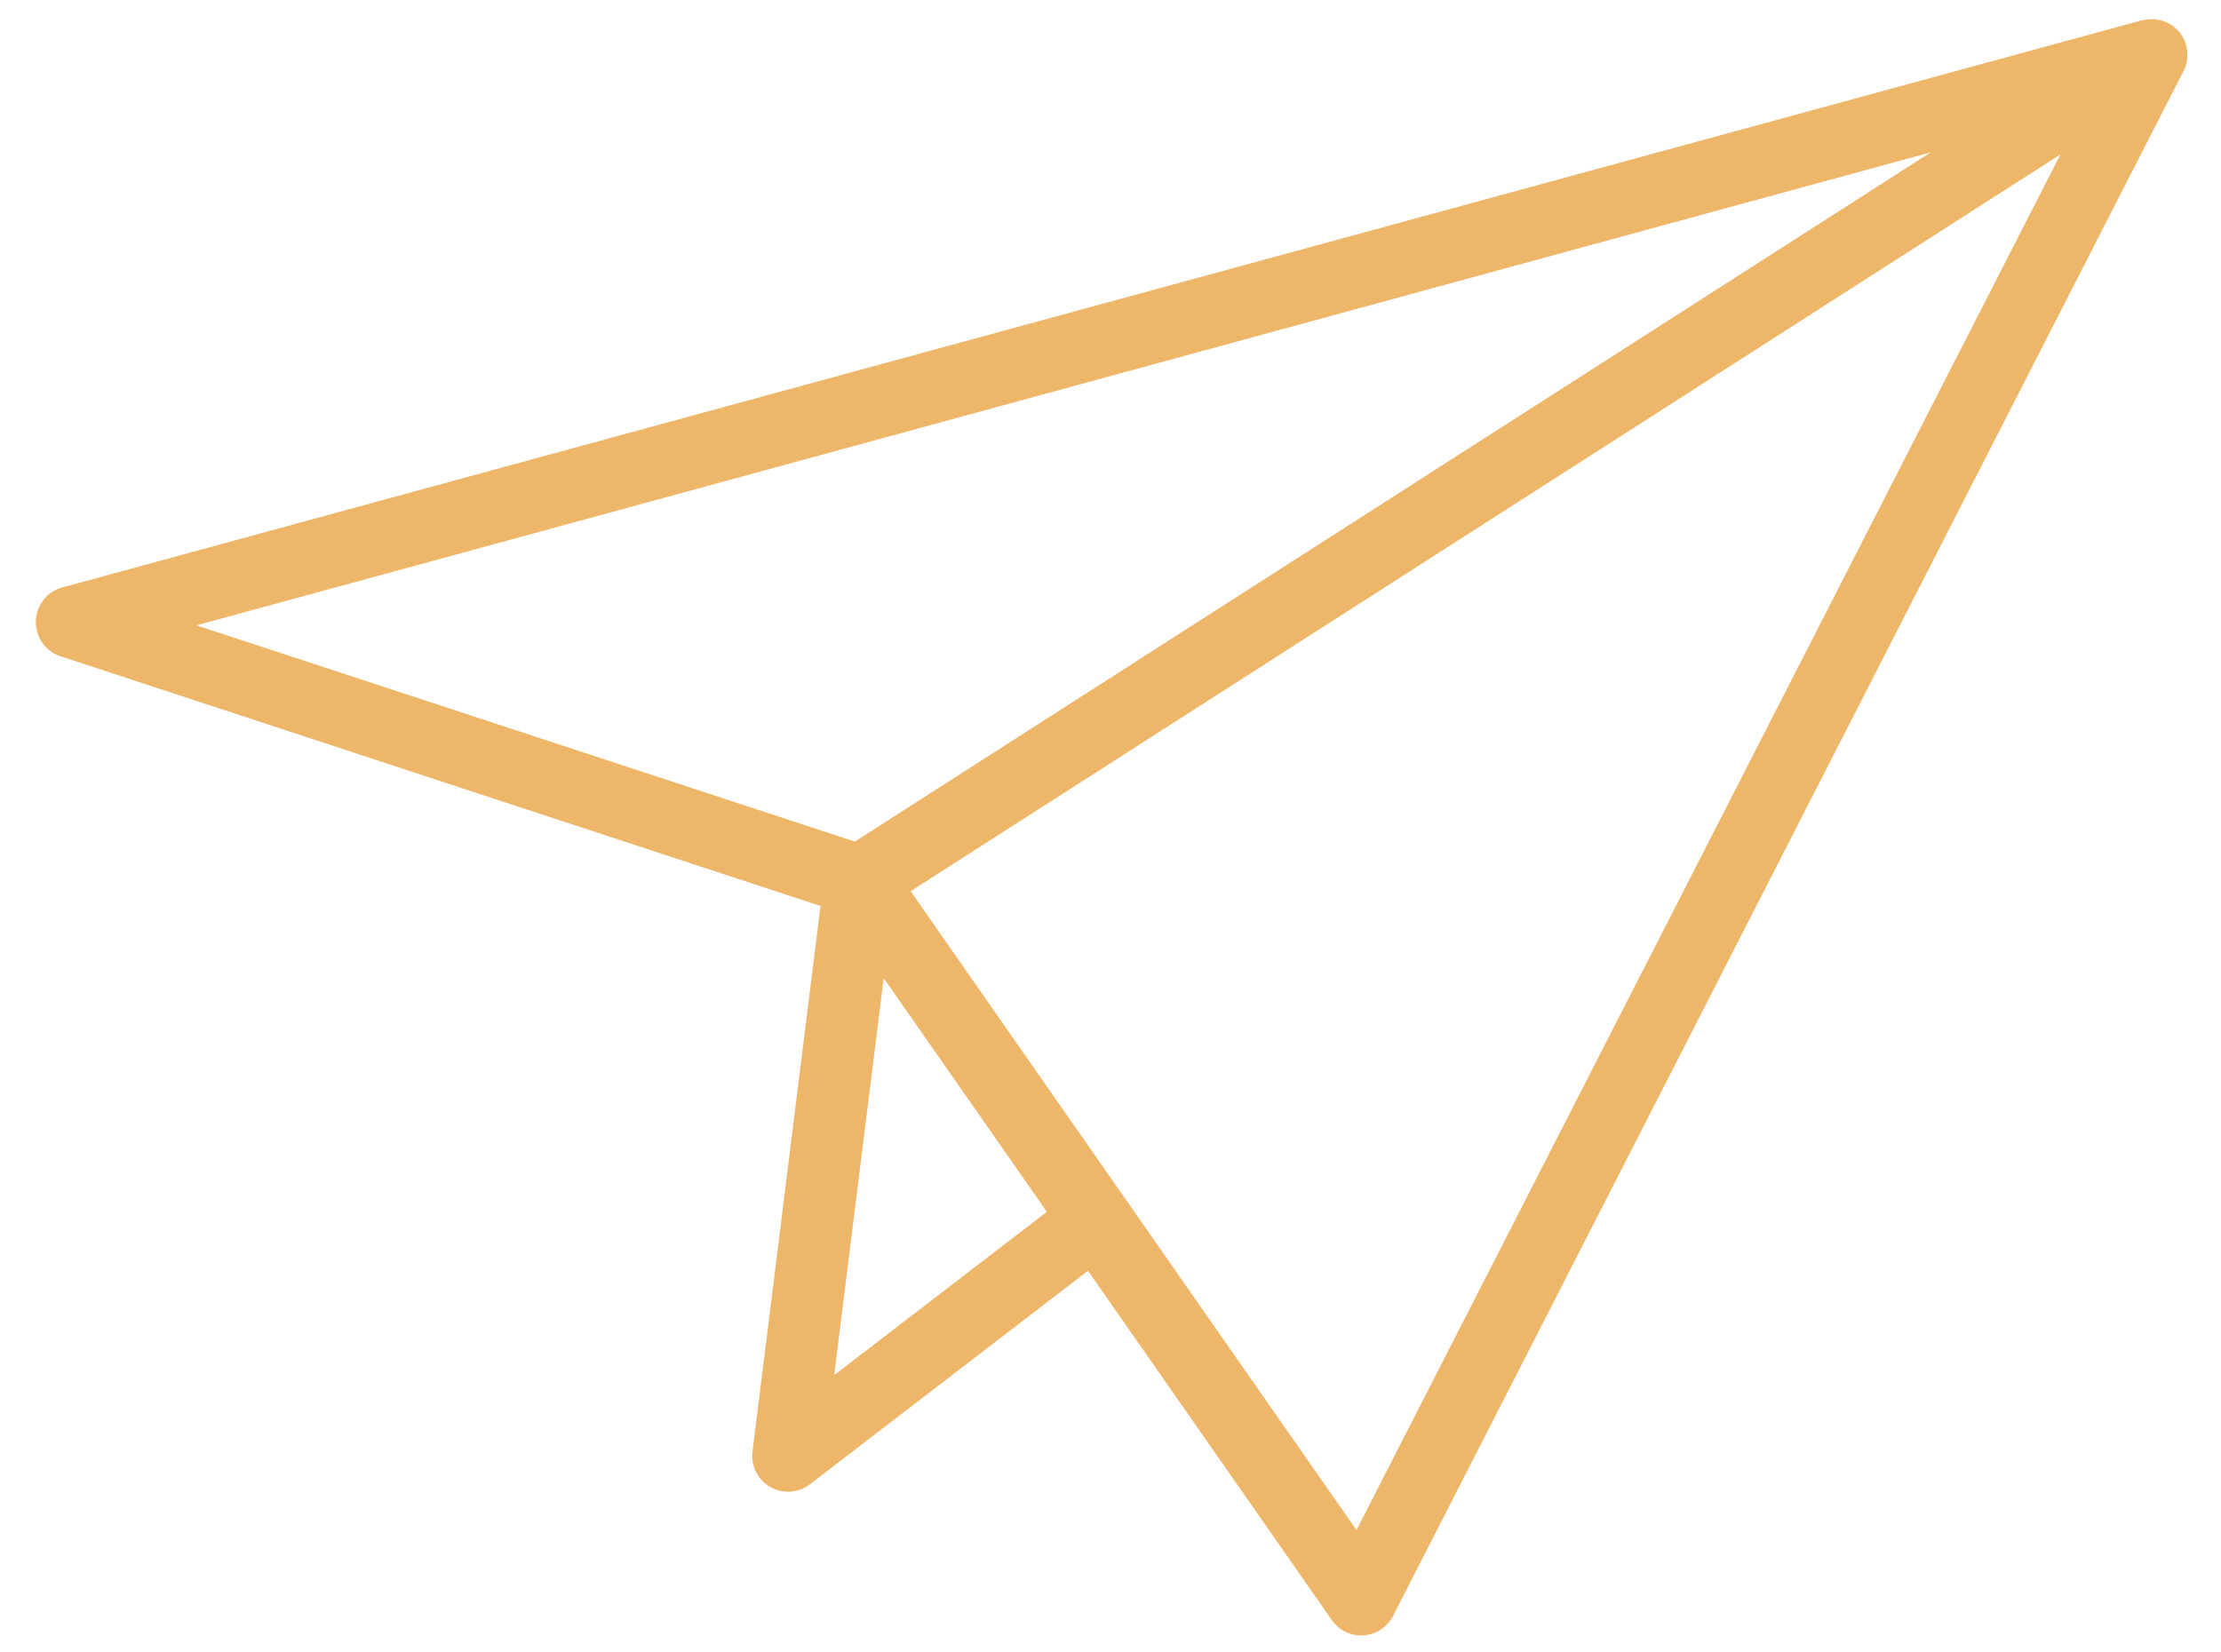 <svg width="43" height="32" viewBox="0 0 43 32" xmlns="http://www.w3.org/2000/svg">
    <path d="M42.195.624a.687.687 0 0 0-.619-.246.662.662 0 0 0-.155.028L1.205 11.376a.697.697 0 0 0-.034 1.333l14.715 4.836-1.317 10.561a.696.696 0 0 0 .688.782.69.69 0 0 0 .422-.143l5.385-4.136 4.721 6.765a.692.692 0 0 0 1.185-.081L42.272 1.379a.692.692 0 0 0-.077-.755zM37.38 2.95l-20.83 13.348L3.803 12.11 37.38 2.95zM16.15 26.63l.959-7.689 3.159 4.527-4.118 3.162zm10.112 3L17.63 17.259 39.892 2.99l-13.629 26.64z" fill="#EEB669" fill-rule="nonzero"/>
</svg>
